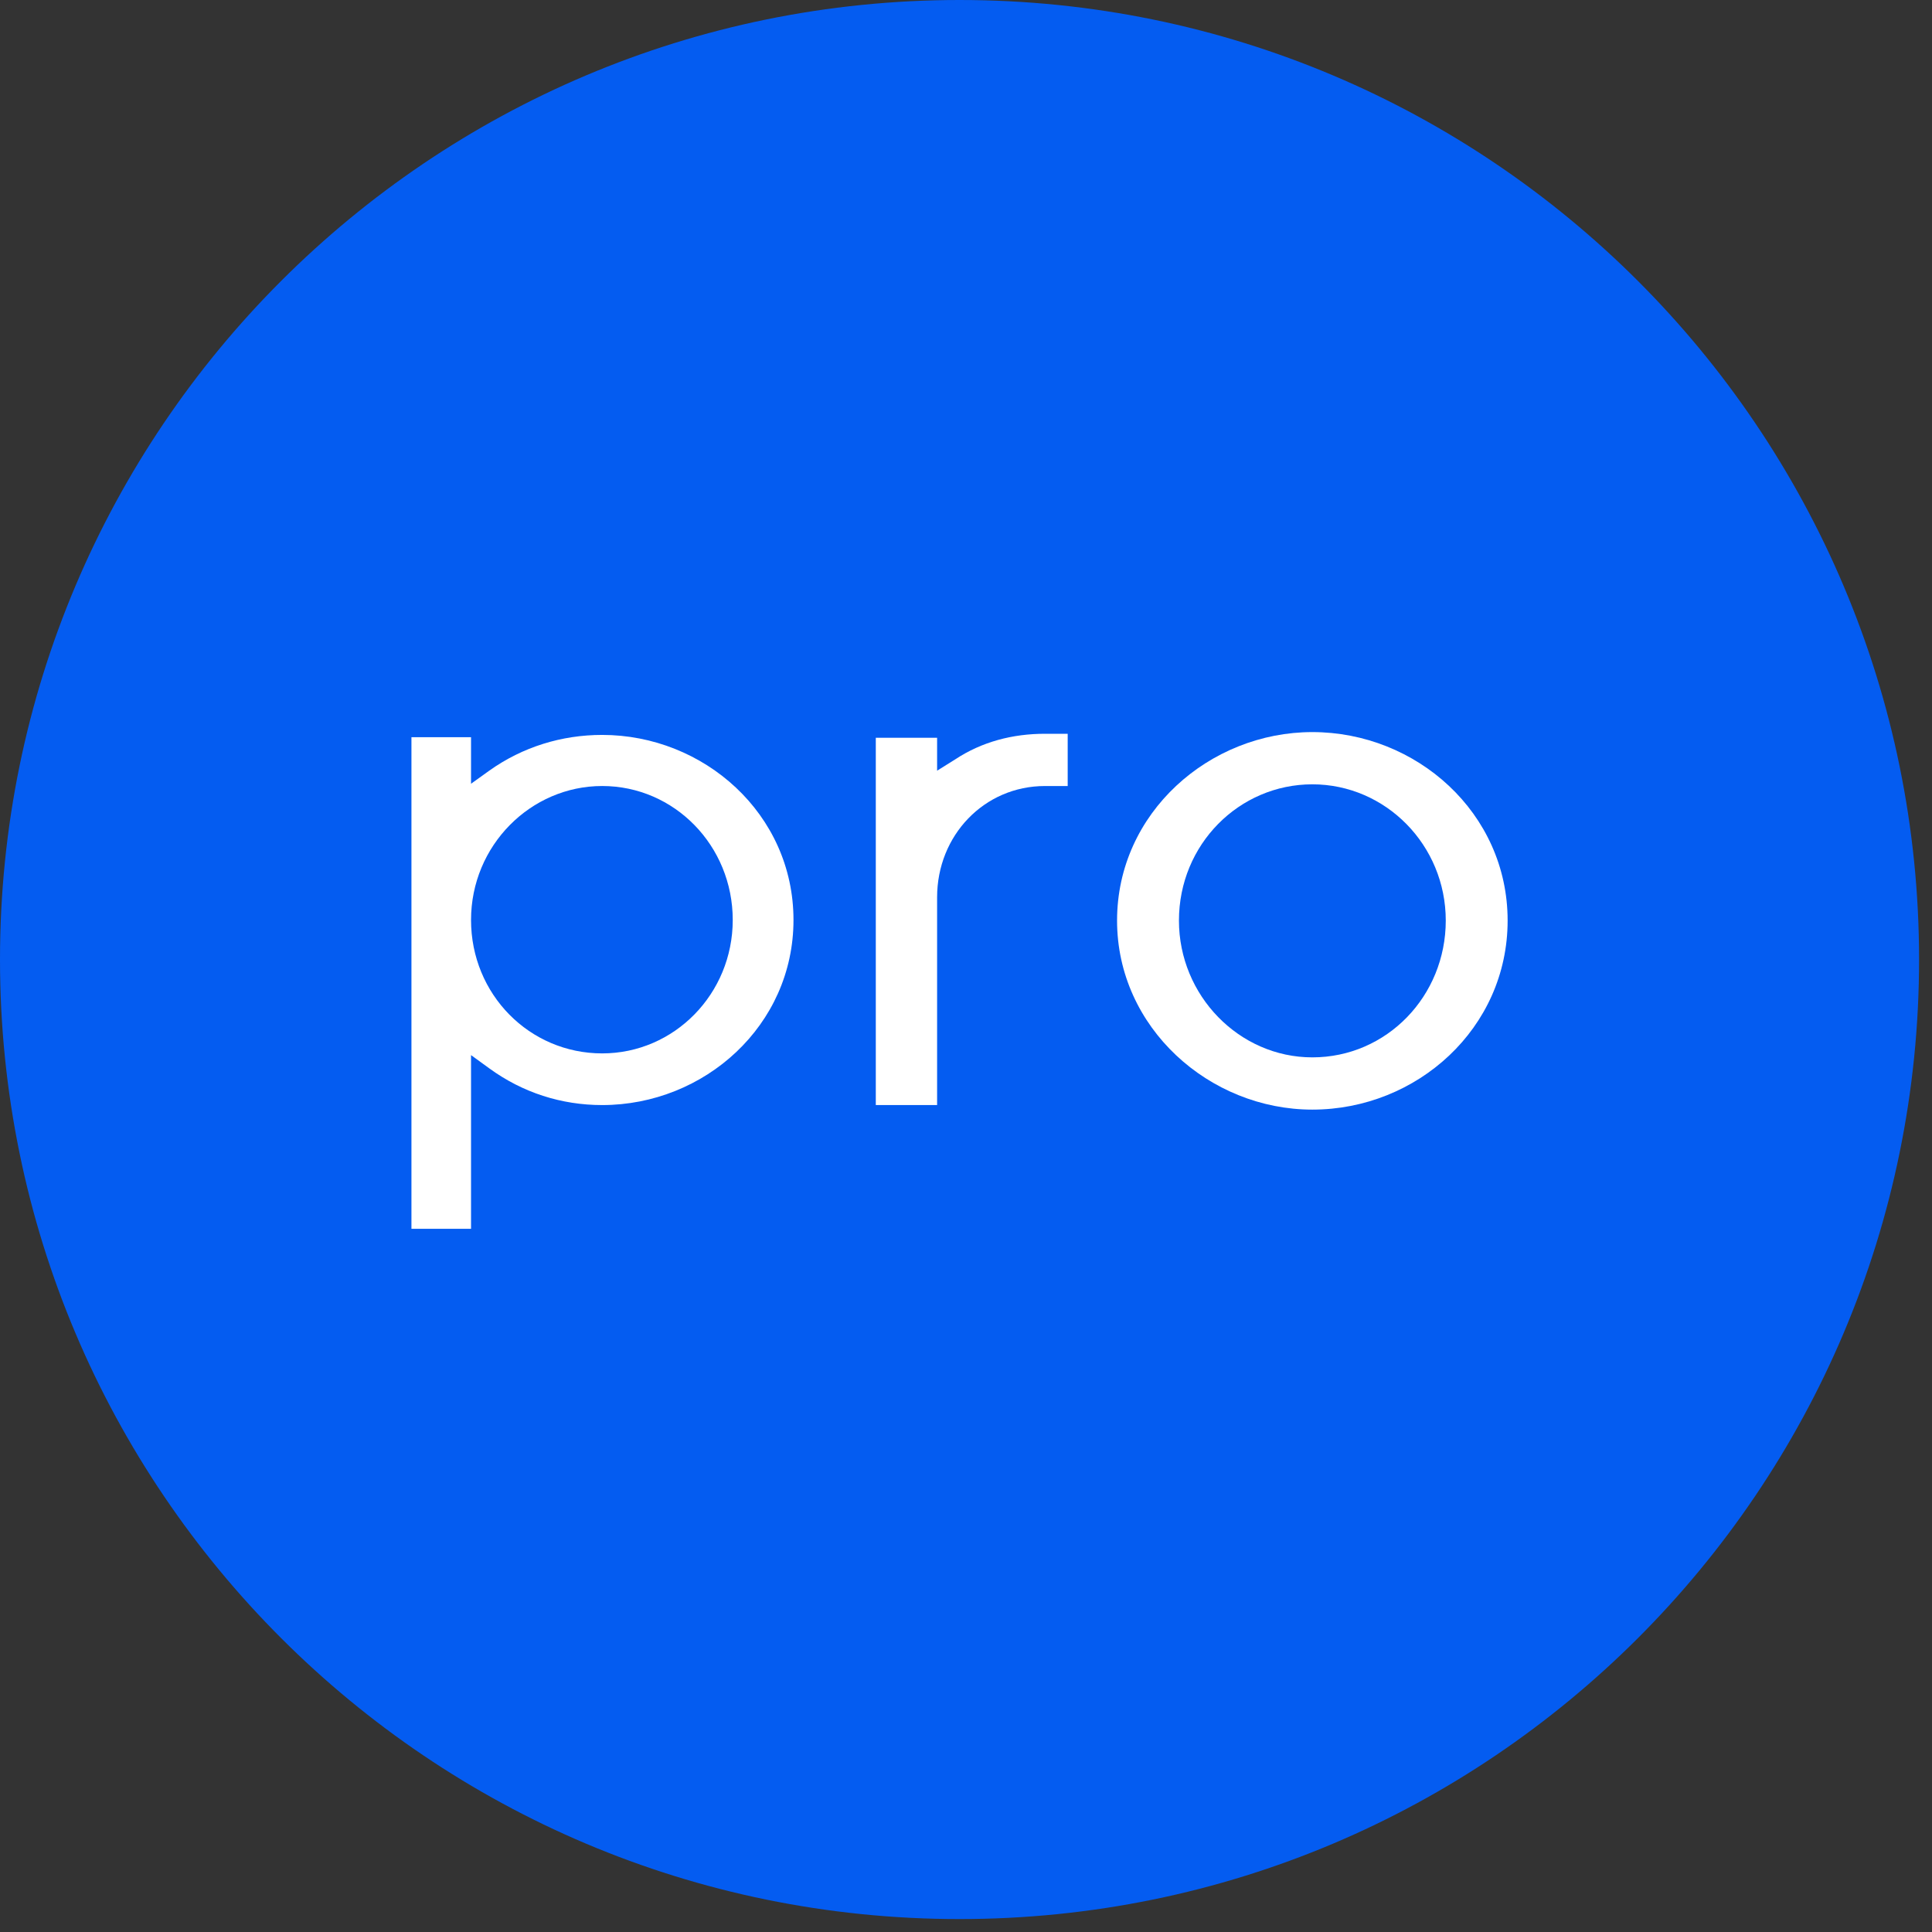 <svg width="110" height="110" viewBox="0 0 110 110" fill="none" xmlns="http://www.w3.org/2000/svg">
<rect x="0" y="0" width="110" height="110" fill="#333333" stroke="none"/>
<path d="M109.264 54.632C109.264 84.804 84.804 109.264 54.632 109.264C24.46 109.264 0 84.804 0 54.632C0 24.46 24.46 6.91621e-06 54.632 6.91621e-06C84.804 6.91621e-06 109.264 24.46 109.264 54.632Z" fill="#045CF1"/>
<path d="M34.286 59.976C38.391 59.976 41.719 56.583 41.719 52.38C41.719 48.146 38.391 44.752 34.286 44.752C30.212 44.752 26.819 48.146 26.819 52.38C26.819 56.615 30.148 59.976 34.286 59.976ZM23.426 41.972H26.819V44.623L27.854 43.88C29.76 42.522 31.991 41.843 34.286 41.843C40.071 41.843 45.178 46.336 45.178 52.38C45.178 58.392 40.103 62.918 34.286 62.918C31.959 62.918 29.76 62.207 27.886 60.848L26.819 60.074V69.964H23.426V41.972Z" fill="white"/>
<path d="M49.864 42.005H53.355V43.88L54.39 43.233C55.908 42.232 57.654 41.778 59.496 41.778H60.79V44.753H59.496C56.038 44.753 53.355 47.565 53.355 51.088V62.918H49.864V42.005Z" fill="white"/>
<path d="M82.316 52.413C82.316 48.114 78.889 44.656 74.719 44.656C70.55 44.656 67.124 48.082 67.124 52.413C67.124 56.679 70.55 60.202 74.719 60.202C78.954 60.202 82.316 56.712 82.316 52.413ZM74.719 41.682C80.635 41.682 85.838 46.272 85.838 52.413C85.838 58.554 80.668 63.177 74.719 63.177C68.869 63.177 63.601 58.522 63.601 52.413C63.601 46.272 68.869 41.682 74.719 41.682Z" fill="white"/>
</svg>
